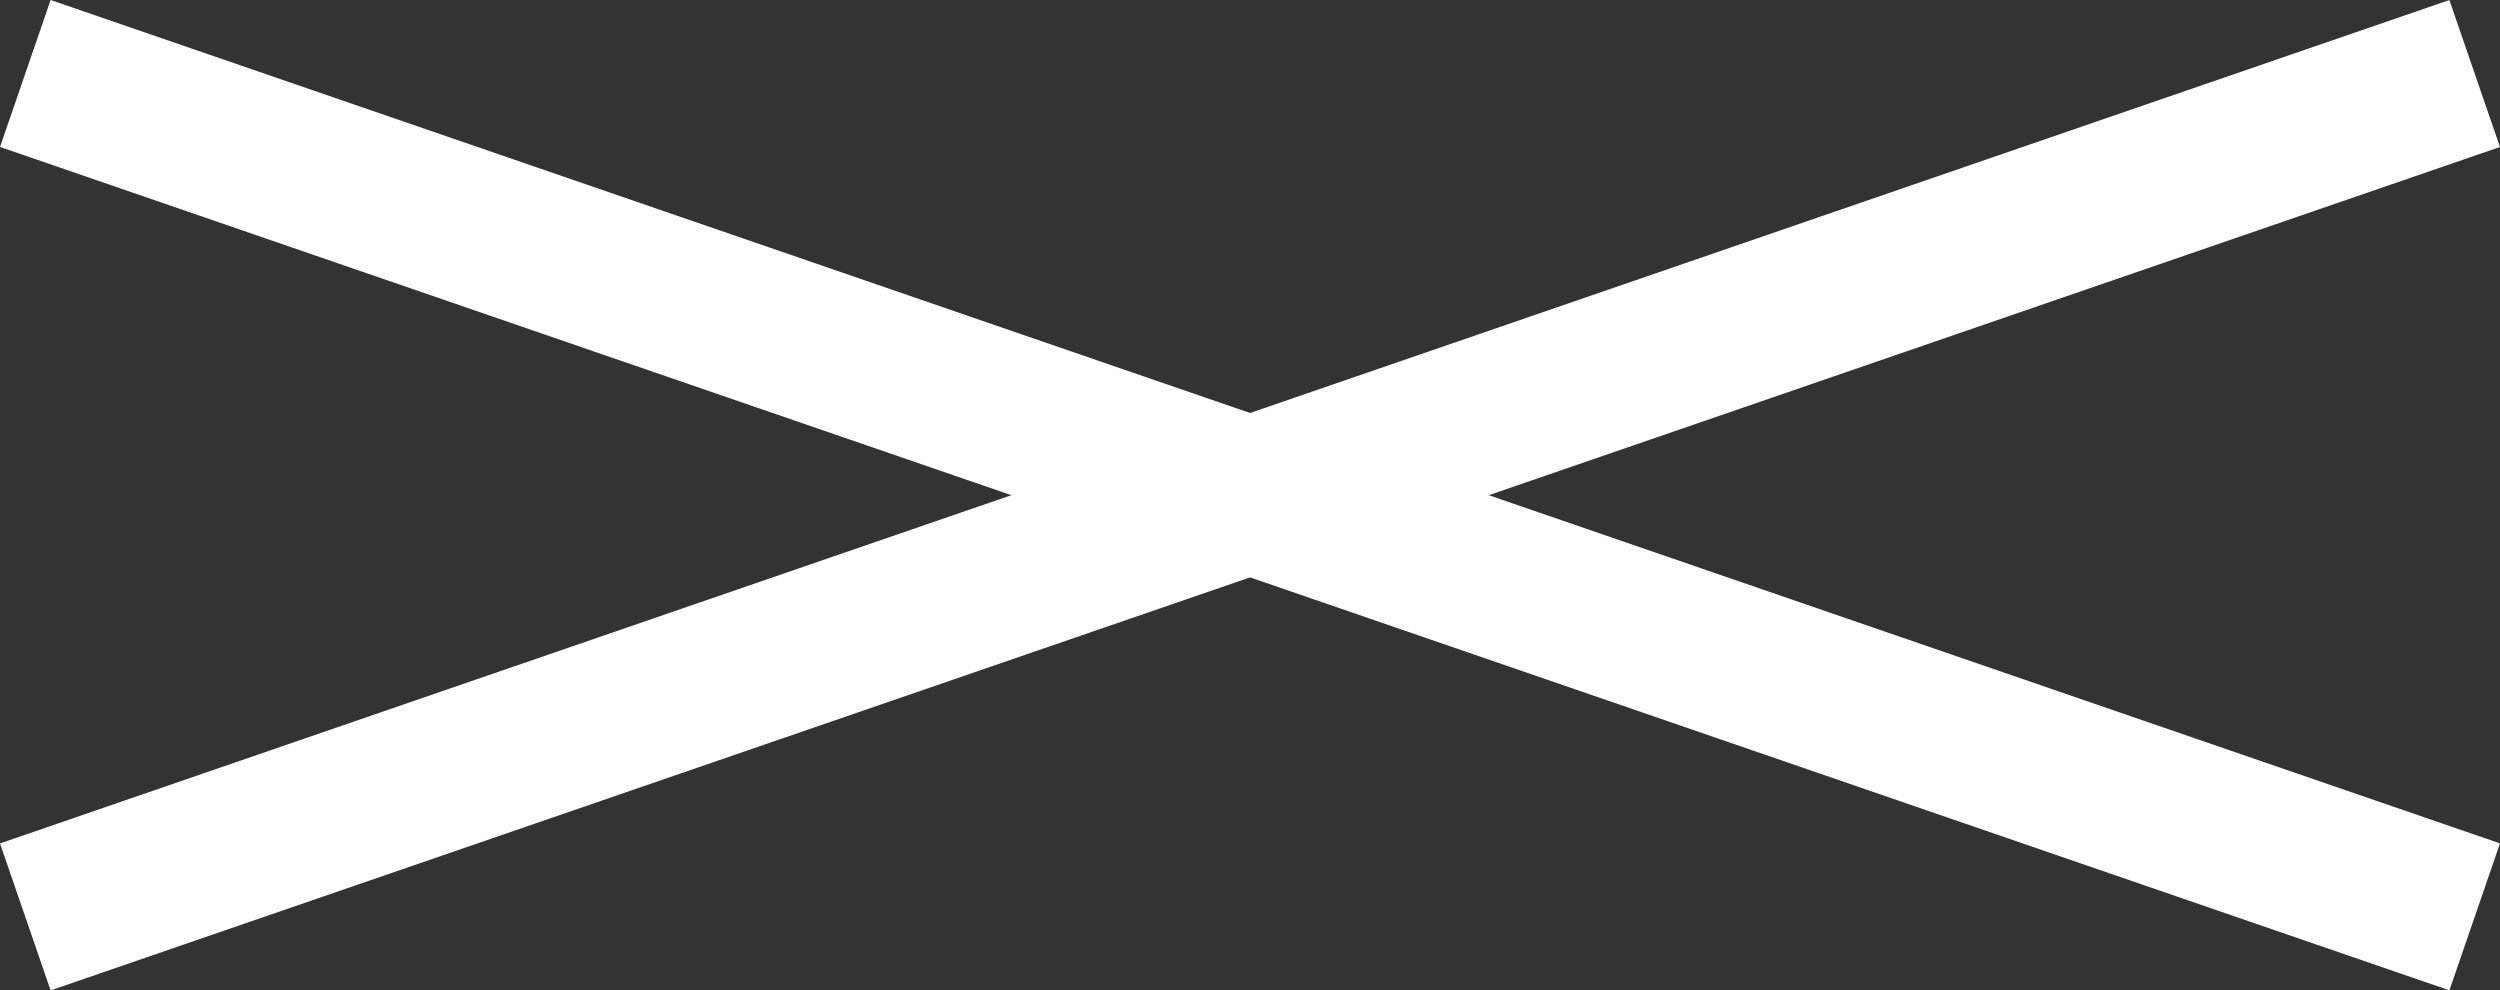 <svg xmlns="http://www.w3.org/2000/svg" width="48.253" height="19.115" viewBox="0 0 48.253 19.115"><rect x="0" y="0" width="48.253" height="19.115" fill="#333333" stroke="none"/><g transform="translate(-1821.337 -77.523)"><rect width="50" height="3" transform="translate(1822.314 77.523) rotate(19)" fill="#fff"/><rect width="50" height="3" transform="translate(1821.337 93.802) rotate(-19)" fill="#fff"/></g></svg>